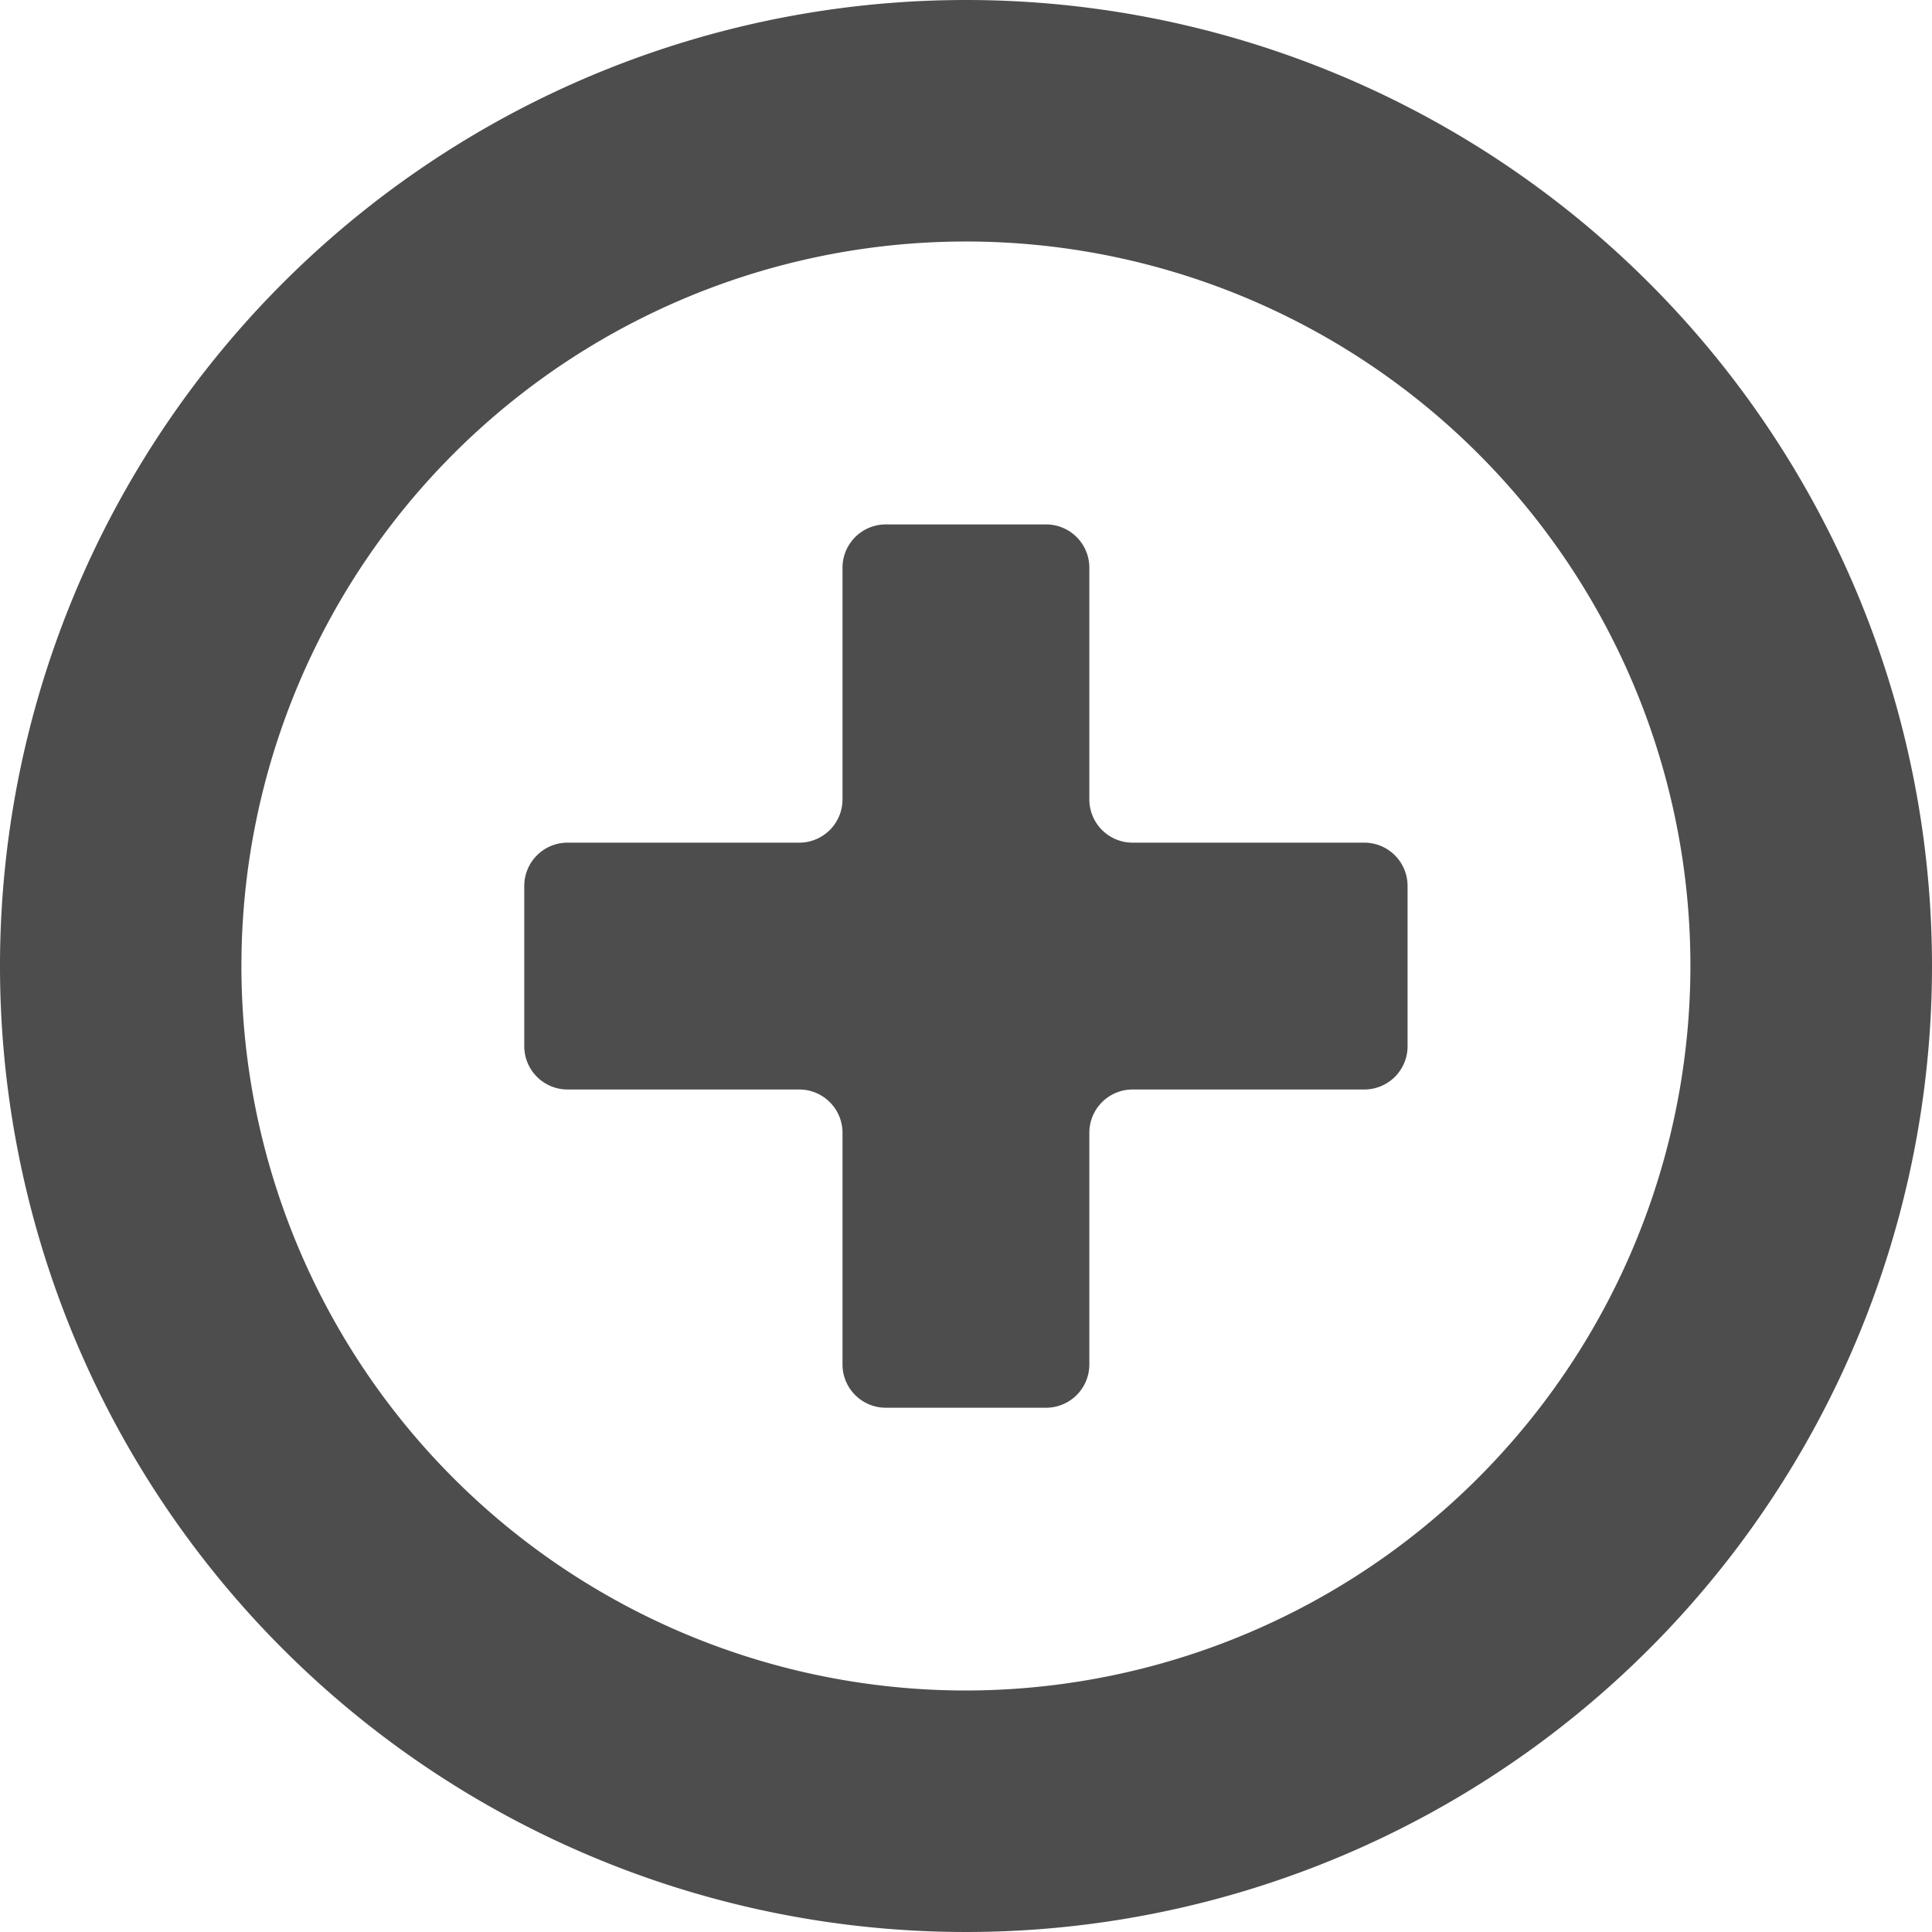 <svg xmlns="http://www.w3.org/2000/svg" width="25" height="25" data-name="グループ 62"><g fill="#4d4d4d" data-name="グループ 49188"><path d="M17.652 10.904h-2.994a.56.56 0 0 1-.562-.562V7.348a.56.56 0 0 0-.562-.562h-2.07a.56.56 0 0 0-.562.562v2.994a.56.56 0 0 1-.562.562H7.346a.56.56 0 0 0-.562.562v2.07a.56.56 0 0 0 .562.562h2.994a.56.56 0 0 1 .562.562v2.994a.56.56 0 0 0 .562.562h2.07a.56.56 0 0 0 .562-.562V14.66a.56.56 0 0 1 .562-.562h2.994a.56.56 0 0 0 .562-.562v-2.07a.56.56 0 0 0-.562-.562" data-name="パス 109"/><path d="M12.5 0A12.5 12.5 0 1 0 25 12.5 12.5 12.5 0 0 0 12.5 0m0 21.875a9.375 9.375 0 1 1 9.374-9.375 9.385 9.385 0 0 1-9.374 9.375" data-name="パス 110"/></g></svg>
